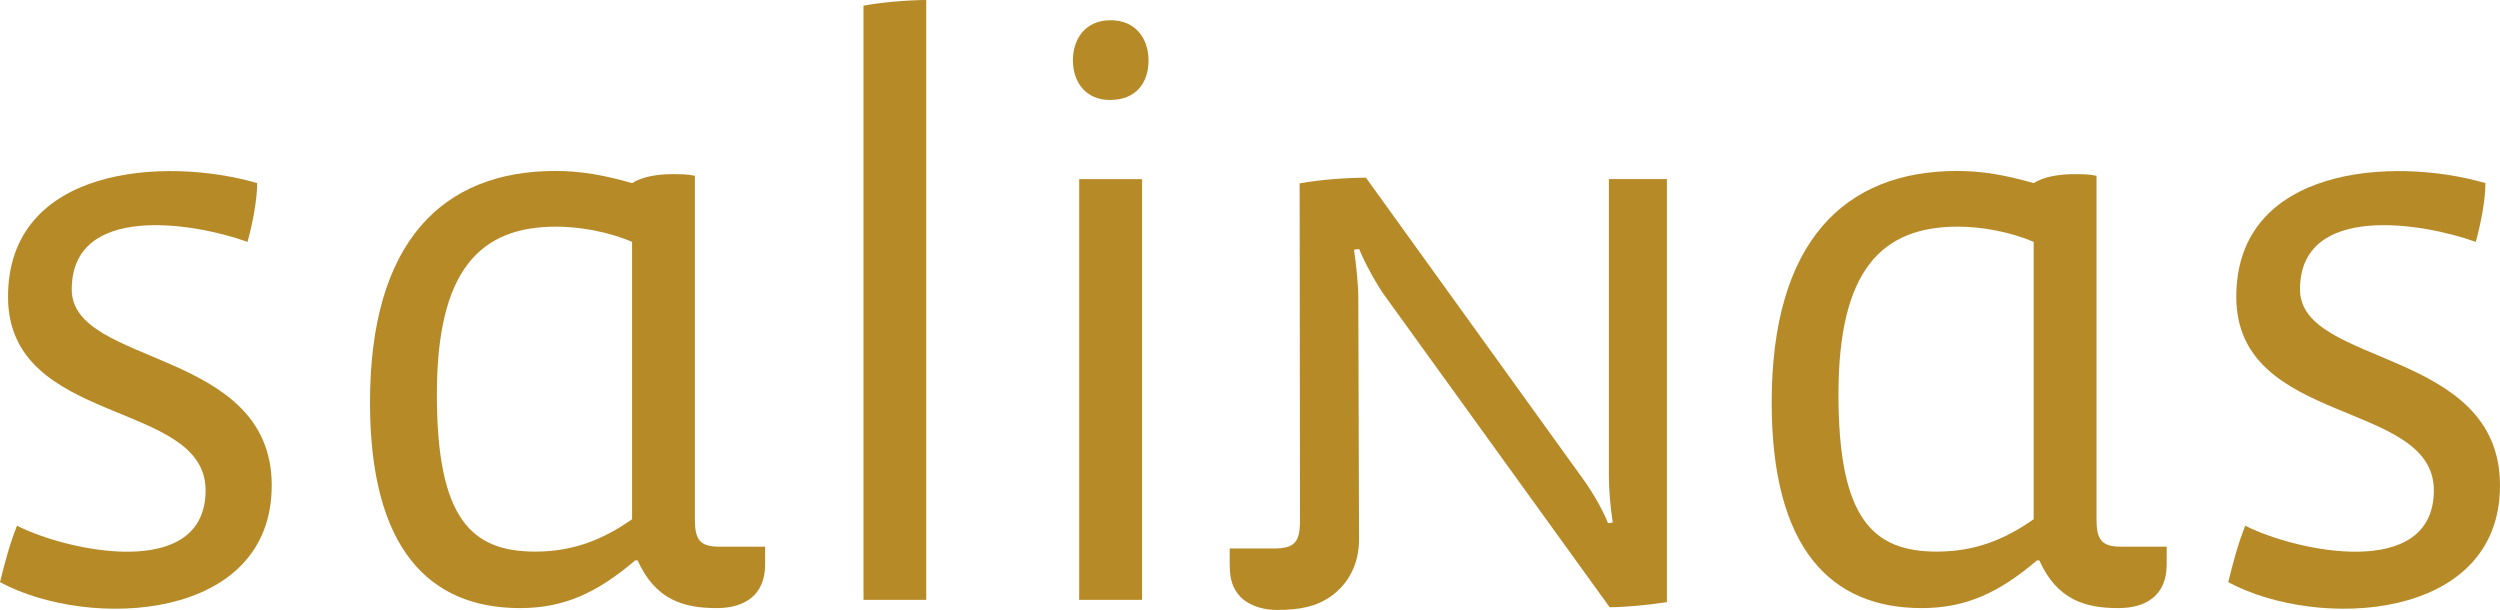 <svg xmlns="http://www.w3.org/2000/svg" id="Camada_2" viewBox="0 0 2170.9 529.66"><defs><style>      .cls-1 {        fill: #b78a28;      }    </style></defs><g id="Layer_1"><g><path class="cls-1" d="M235.97,421.6c0-119.77-173.67-103.02-173.67-170.27,0-75.63,106.9-57.84,152.62-41.28,4.28-15.38,8.4-36.33,8.4-51.05-80.48-23.41-216.35-14.25-216.35,98.7s171.56,88.94,171.56,168.05-120.53,52.82-163.75,30.75c-6.23,15.47-10.63,32.21-14.79,49.03,77.78,41.78,235.97,34.06,235.97-83.93h0Z"></path><path class="cls-1" d="M1820.52,152.64c-6.39-1.41-12.58-1.41-19.49-1.41-12.65,0-26,2.04-35.09,7.76-24.52-6.99-44.78-10.55-66.38-10.55-98.09,0-161.1,61.6-161.1,201,0,126.66,51.08,178.6,130.24,178.6,38.4,0,67.18-13.4,100.1-41.39h2.11c15.35,34.24,39.85,41.39,68.51,41.39,24.6,0,42.05-11.34,42.05-37.9v-15.45h-39.86c-16.83,0-21.08-6.24-21.08-23.81V152.64h0ZM1765.94,450.88c-25.82,18.16-51.75,28.11-83.99,28.11-55.31,0-85.5-28.11-85.5-136.54s37.9-145.64,103.75-145.64c19.57,0,44.74,4.17,65.74,13.24v240.83h0Z"></path><path class="cls-1" d="M997.33,52.46c0-18.83-11.05-34.89-32.92-34.89s-32.74,16.06-32.74,34.89,11.2,34.36,32.09,34.36c22.53,0,33.58-14.7,33.58-34.36h0ZM991.71,520.89V155.54h-54.58v365.35h54.58Z"></path><path class="cls-1" d="M804.3,520.89V0c-15.98,0-40.52,2.17-54.48,4.95v515.94h54.48Z"></path><path class="cls-1" d="M603.41,152.64c-6.24-1.41-12.57-1.41-19.66-1.41-12.48,0-25.84,2.04-34.89,7.76-24.43-6.99-44.84-10.55-66.53-10.55-98.09,0-161.04,61.6-161.04,201,0,126.66,51.11,178.6,130.29,178.6,38.4,0,67.09-13.4,99.93-41.39h2.18c15.43,34.24,39.94,41.39,68.6,41.39,24.55,0,42.11-11.34,42.11-37.9v-15.45h-39.94c-16.85,0-21.05-6.24-21.05-23.81V152.64h0ZM548.86,450.88c-25.84,18.16-51.88,28.11-84.02,28.11-55.29,0-85.48-28.11-85.48-136.54s37.78-145.64,103.64-145.64c19.63,0,44.9,4.17,65.86,13.24v240.83h0Z"></path><path class="cls-1" d="M2170.9,421.6c0-119.77-173.68-103.02-173.68-170.27,0-75.63,106.9-57.84,152.64-41.28,4.28-15.38,8.38-36.33,8.38-51.05-80.49-23.41-216.34-14.25-216.34,98.7s171.55,88.94,171.55,168.05-120.55,52.82-163.76,30.75c-6.22,15.47-10.64,32.21-14.78,49.03,77.77,41.78,235.98,34.06,235.98-83.93h0Z"></path><path class="cls-1" d="M1447.47,522.85V155.48h-50.38v257.31c0,12.52,1.27,27.85,3.37,40.94l-4.1.61c-5.18-13.21-15.15-29.5-22.45-39.41l-187.78-260.63c-15.9,0-40.31,1.66-57.59,4.95l.3,293.21c0,4.25-.3,8.35-1.11,11.77-1.78,7.34-6.51,12.04-20.31,12.04h-39.62v10.62c0,11.22.28,20.81,8.36,30.28,6.42,7.73,19.34,12.49,32.13,12.49,20.99,0,34.85-3.01,47.49-11.89,13.97-9.96,24.4-26.5,24.35-49.6l-.63-210.39c0-9.22-1.91-29.56-3.75-40.96l4.43-.64c5.35,13.13,15.84,31.73,21.85,40.03l195.72,271.08c14.57,0,35.78-2.24,49.72-4.43h0Z"></path></g></g></svg>
